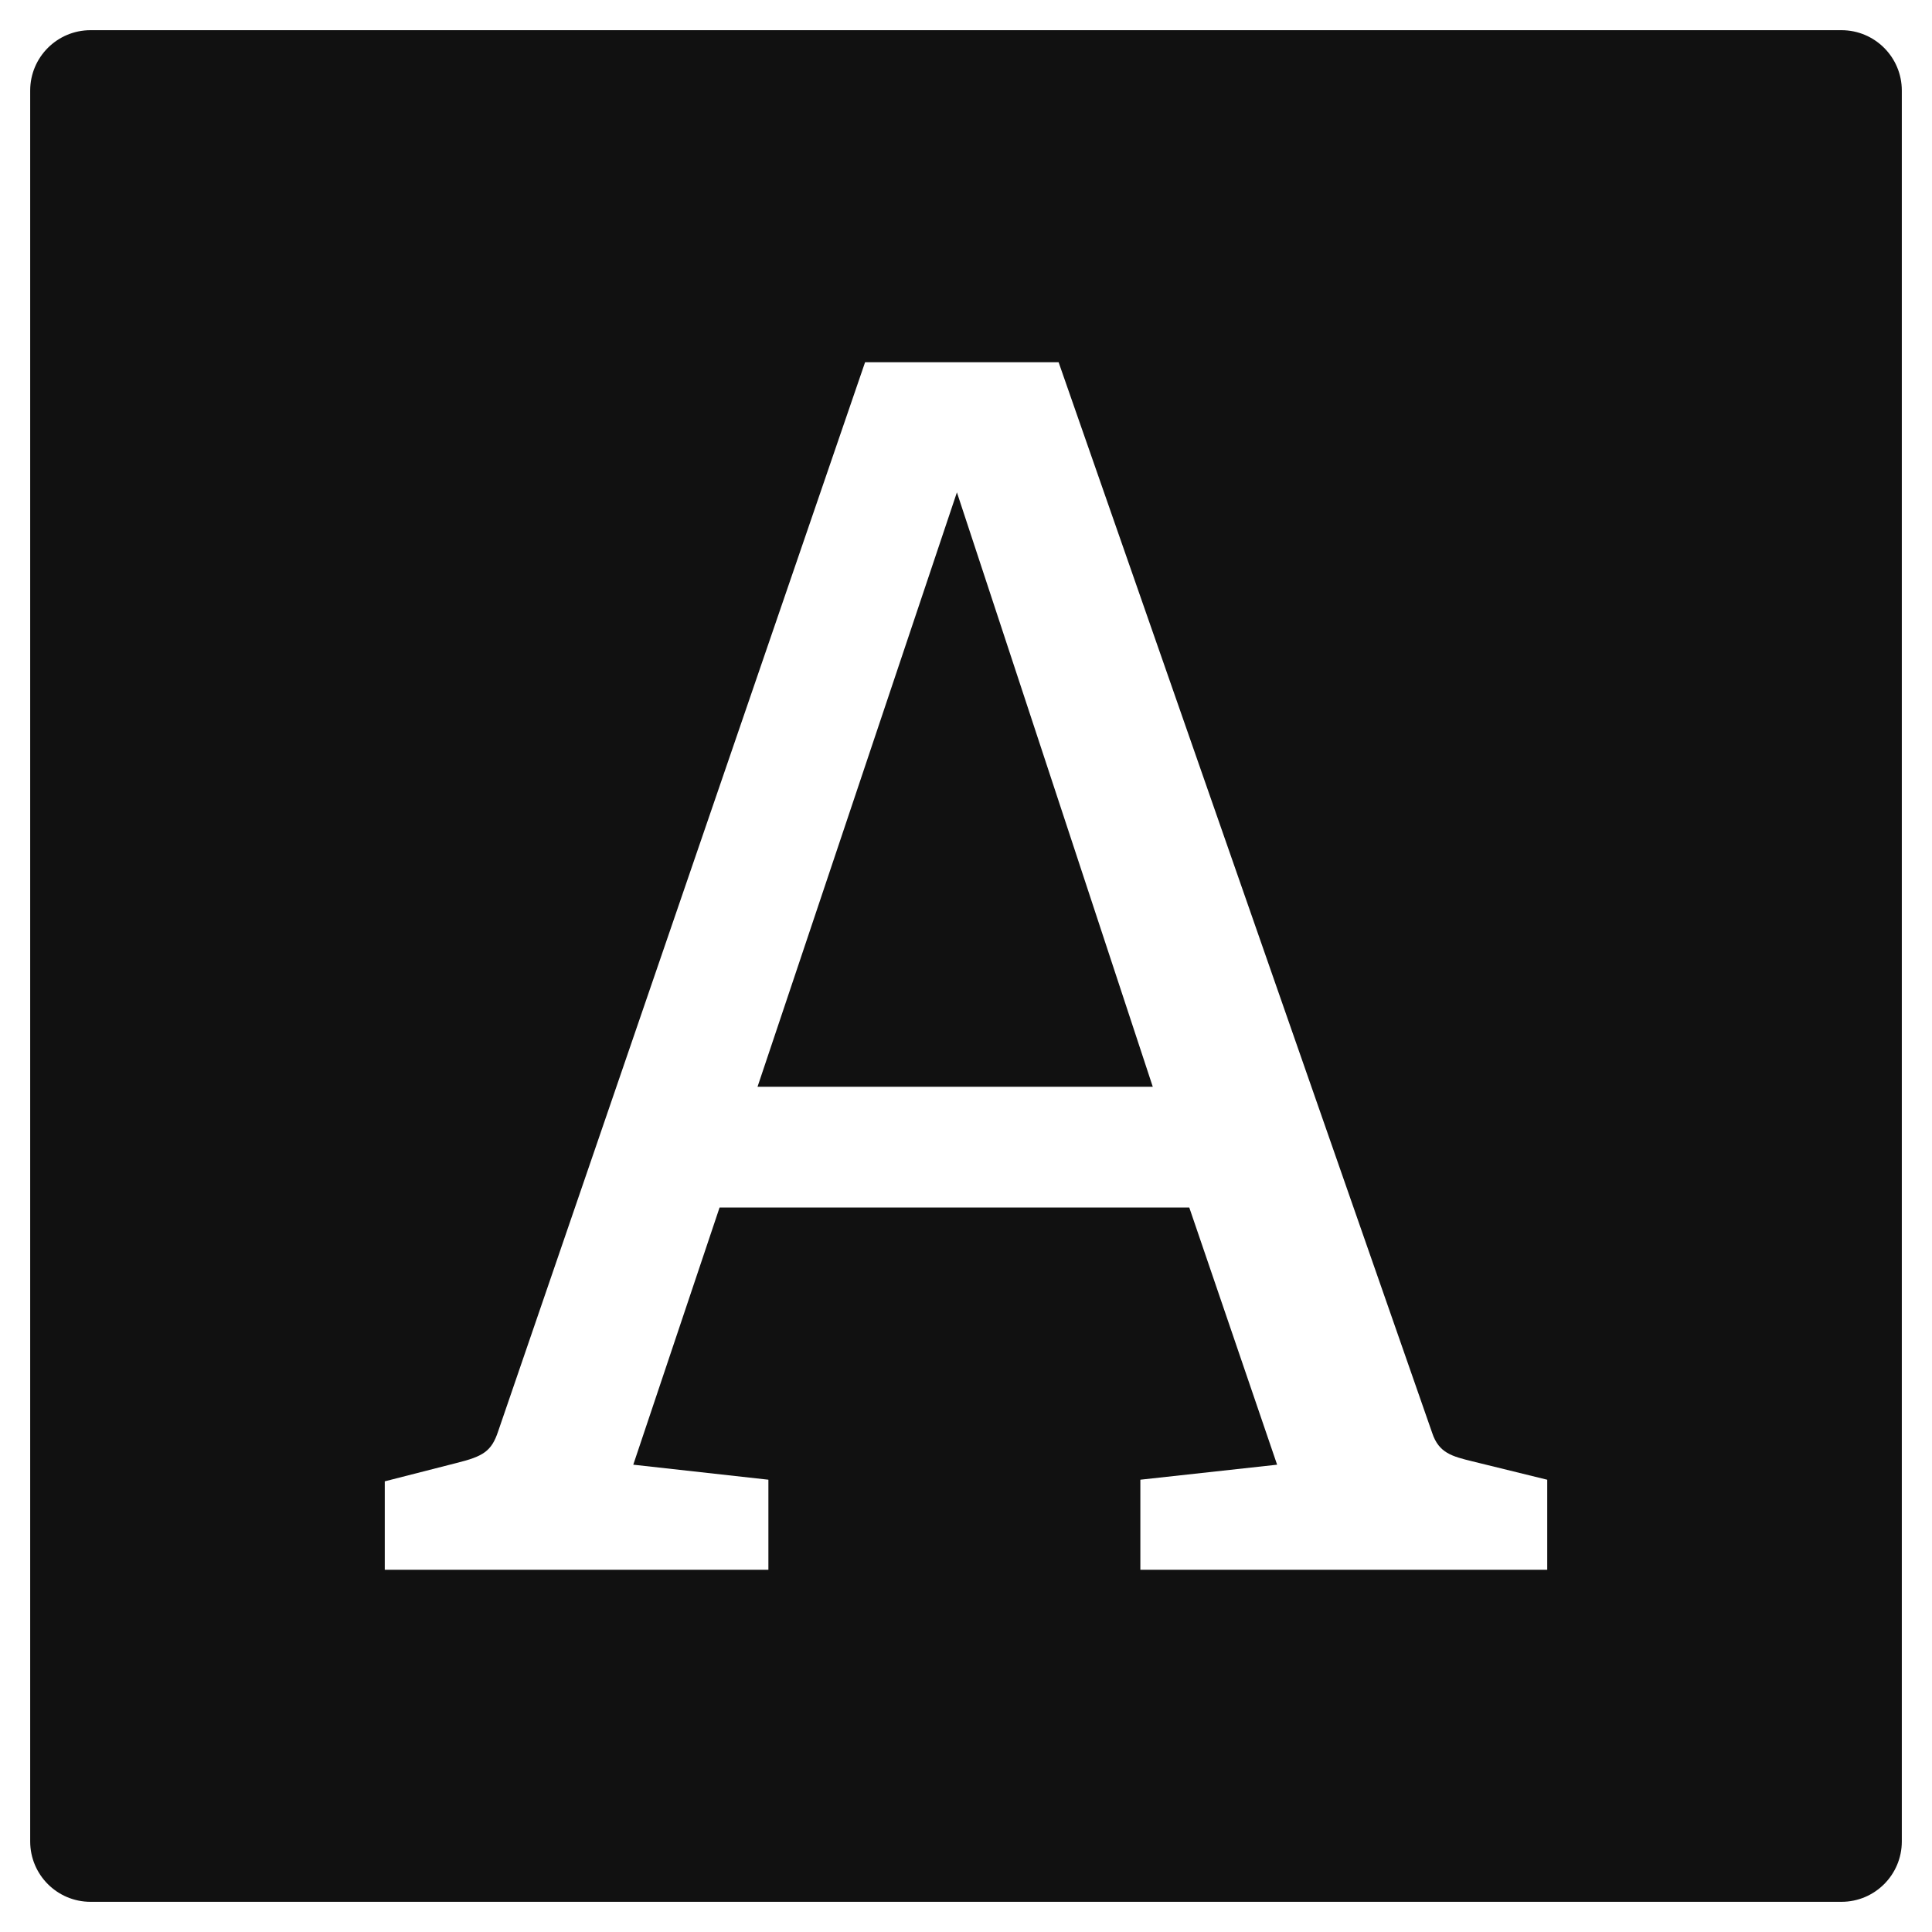 <svg xmlns="http://www.w3.org/2000/svg" viewBox="0 0 64 64" width="64" height="64"><g class="nc-icon-wrapper" stroke="none" fill="#111111"><polygon fill="#111111" points="25.094,36 38.187,36 31.699,16.31 "></polygon> <path fill="#111111" d="M61,1H3C1.895,1,1,1.895,1,3v58c0,1.105,0.895,2,2,2h58c1.105,0,2-0.895,2-2V3 C63,1.895,62.105,1,61,1z M51.254,52H37.776v-2.983l4.53-0.497l-2.91-8.52h-15.559l-2.859,8.52 l4.476,0.497V52H12.746v-2.929l2.375-0.607c0.886-0.22,1.161-0.387,1.381-1.05L28.657,12h6.411 l12.376,35.47c0.22,0.664,0.661,0.774,1.327,0.938l2.483,0.61V52z"></path></g></svg>
